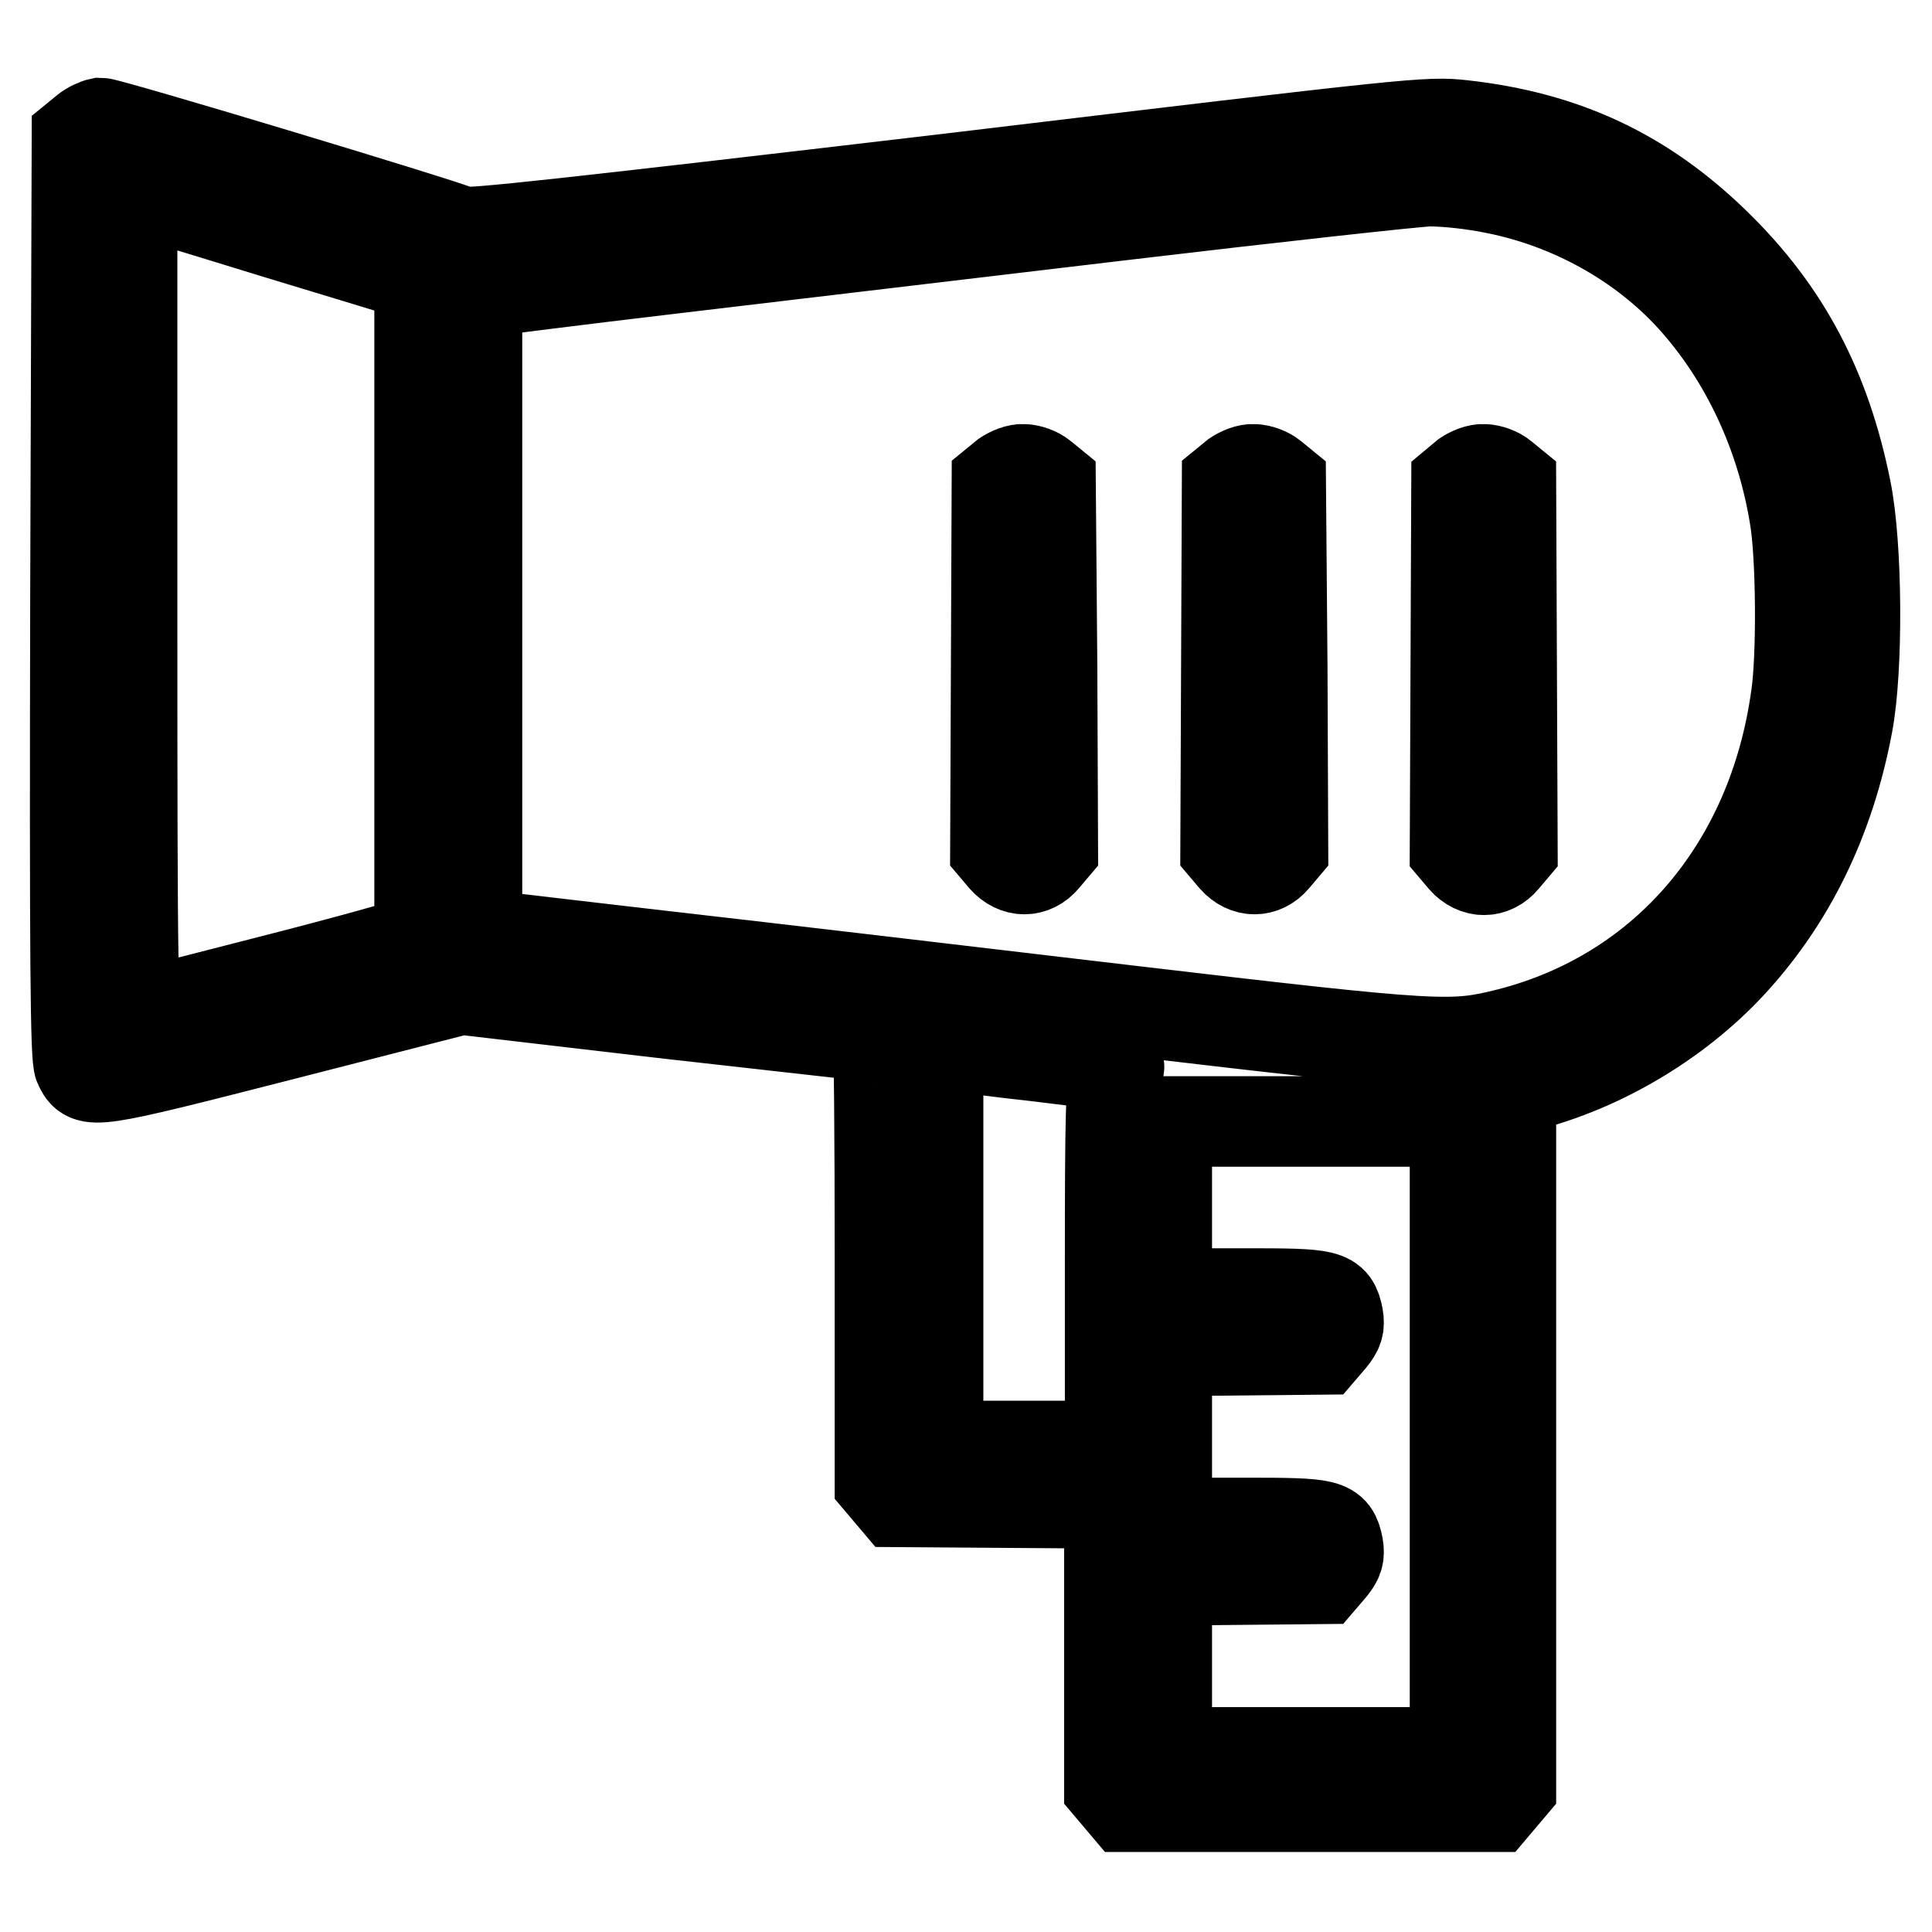 <?xml version="1.0" encoding="utf-8"?>
<!-- Svg Vector Icons : http://www.onlinewebfonts.com/icon -->
<!DOCTYPE svg PUBLIC "-//W3C//DTD SVG 1.1//EN" "http://www.w3.org/Graphics/SVG/1.1/DTD/svg11.dtd">
<svg version="1.1" xmlns="http://www.w3.org/2000/svg" xmlns:xlink="http://www.w3.org/1999/xlink" x="0px" y="0px" viewBox="0 0 256 256" enable-background="new 0 0 256 256" xml:space="preserve">
<g><g><g><path stroke-width="12" fill-opacity="0" stroke="#000000"  d="M11.3,17.3l-1.1,0.9L10,79.1c-0.1,48.3,0,61.1,0.5,62.1c1.2,2.5,1.4,2.5,26.8-4l23.8-6.1l27.4,3.2c15.1,1.7,27.5,3.1,27.8,3.1c0.2,0,0.3,13.3,0.3,29.5v29.5l1.1,1.3l1.1,1.3l14.1,0.1l14.1,0.1v18.8v18.8l1.1,1.3l1.1,1.3h24.4h24.4l1.1-1.3l1.1-1.3v-46.2v-46.2l2-0.5c9.9-2.5,19.9-8.4,27-16c8-8.6,13.2-19.2,15.6-31.9c1.4-7.3,1.3-23.7-0.2-31.1c-2.7-13.4-8-23.5-17.2-32.5c-9.6-9.4-20.1-14.3-33.6-15.8c-4.7-0.5-5.6-0.4-68.2,7.1c-51,6-63.7,7.4-64.5,7c-1.8-0.9-46.6-14.4-47.8-14.4C12.8,16.4,11.9,16.8,11.3,17.3z M198.2,25c10,2,19.3,7.2,25.9,14.4c7.1,7.8,11.9,18,13.7,29c0.9,5.1,1,18.6,0.2,23.9c-3.1,22.5-17.4,39.3-38,44.6c-7.6,1.9-8.9,1.9-50.5-3c-21.1-2.5-49.1-5.8-62.3-7.3l-24-2.8V81.3V38.9l1.3-0.3c0.8-0.1,11.7-1.5,24.4-3s39.6-4.7,59.8-7.1c20.2-2.4,38.5-4.4,40.6-4.5C191.8,24,195.3,24.4,198.2,25z M46.4,33.9l9.2,2.8v43.7v43.7l-1,0.7c-0.6,0.3-8.8,2.6-18.2,5c-9.4,2.4-17.5,4.5-18,4.6c-0.8,0.2-0.9-2.6-0.9-54.5V25.1l9.9,3C32.9,29.8,41.4,32.4,46.4,33.9z M137.8,140c5.5,0.7,10.1,1.2,10.4,1.2c0.2,0,0,0.6-0.4,1.4c-0.6,1.2-0.7,4.8-0.7,25.2v23.8h-11.4h-11.4V165v-26.7l1.8,0.2C127,138.7,132.3,139.4,137.8,140z M192.8,190.3v41.9h-19.1h-19.1v-11.4v-11.4l10.3-0.1l10.3-0.1l1.2-1.4c0.9-1.1,1.1-1.7,0.9-2.9c-0.6-3-1.2-3.1-12.5-3.1h-10.2v-11.4v-11.4l10.3-0.1l10.3-0.1l1.2-1.4c0.9-1.1,1.1-1.7,0.9-2.9c-0.6-3-1.2-3.1-12.5-3.1h-10.2v-11.4v-11.4h19.1h19.1L192.8,190.3L192.8,190.3z"/><path stroke-width="12" fill-opacity="0" stroke="#000000"  d="M133.2,63l-1.1,0.9l-0.1,24.3l-0.1,24.3l1.1,1.3c1.6,1.8,3.9,1.8,5.4,0l1.1-1.3l-0.1-24.3L139.2,64l-1.1-0.9c-0.6-0.5-1.7-0.9-2.4-0.9C134.9,62.1,133.8,62.6,133.2,63z"/><path stroke-width="12" fill-opacity="0" stroke="#000000"  d="M163.7,63l-1.1,0.9l-0.1,24.3l-0.1,24.3l1.1,1.3c1.6,1.8,3.9,1.8,5.4,0l1.1-1.3l-0.1-24.3L169.7,64l-1.1-0.9c-0.6-0.5-1.7-0.9-2.4-0.9C165.4,62.1,164.3,62.6,163.7,63z"/><path stroke-width="12" fill-opacity="0" stroke="#000000"  d="M194.2,63L193,64l-0.1,24.3l-0.1,24.3l1.1,1.3c1.6,1.8,3.9,1.8,5.4,0l1.1-1.3l-0.1-24.3L200.2,64l-1.1-0.9c-0.6-0.5-1.7-0.9-2.4-0.9C195.9,62.1,194.8,62.6,194.2,63z"/></g></g></g>
</svg>
